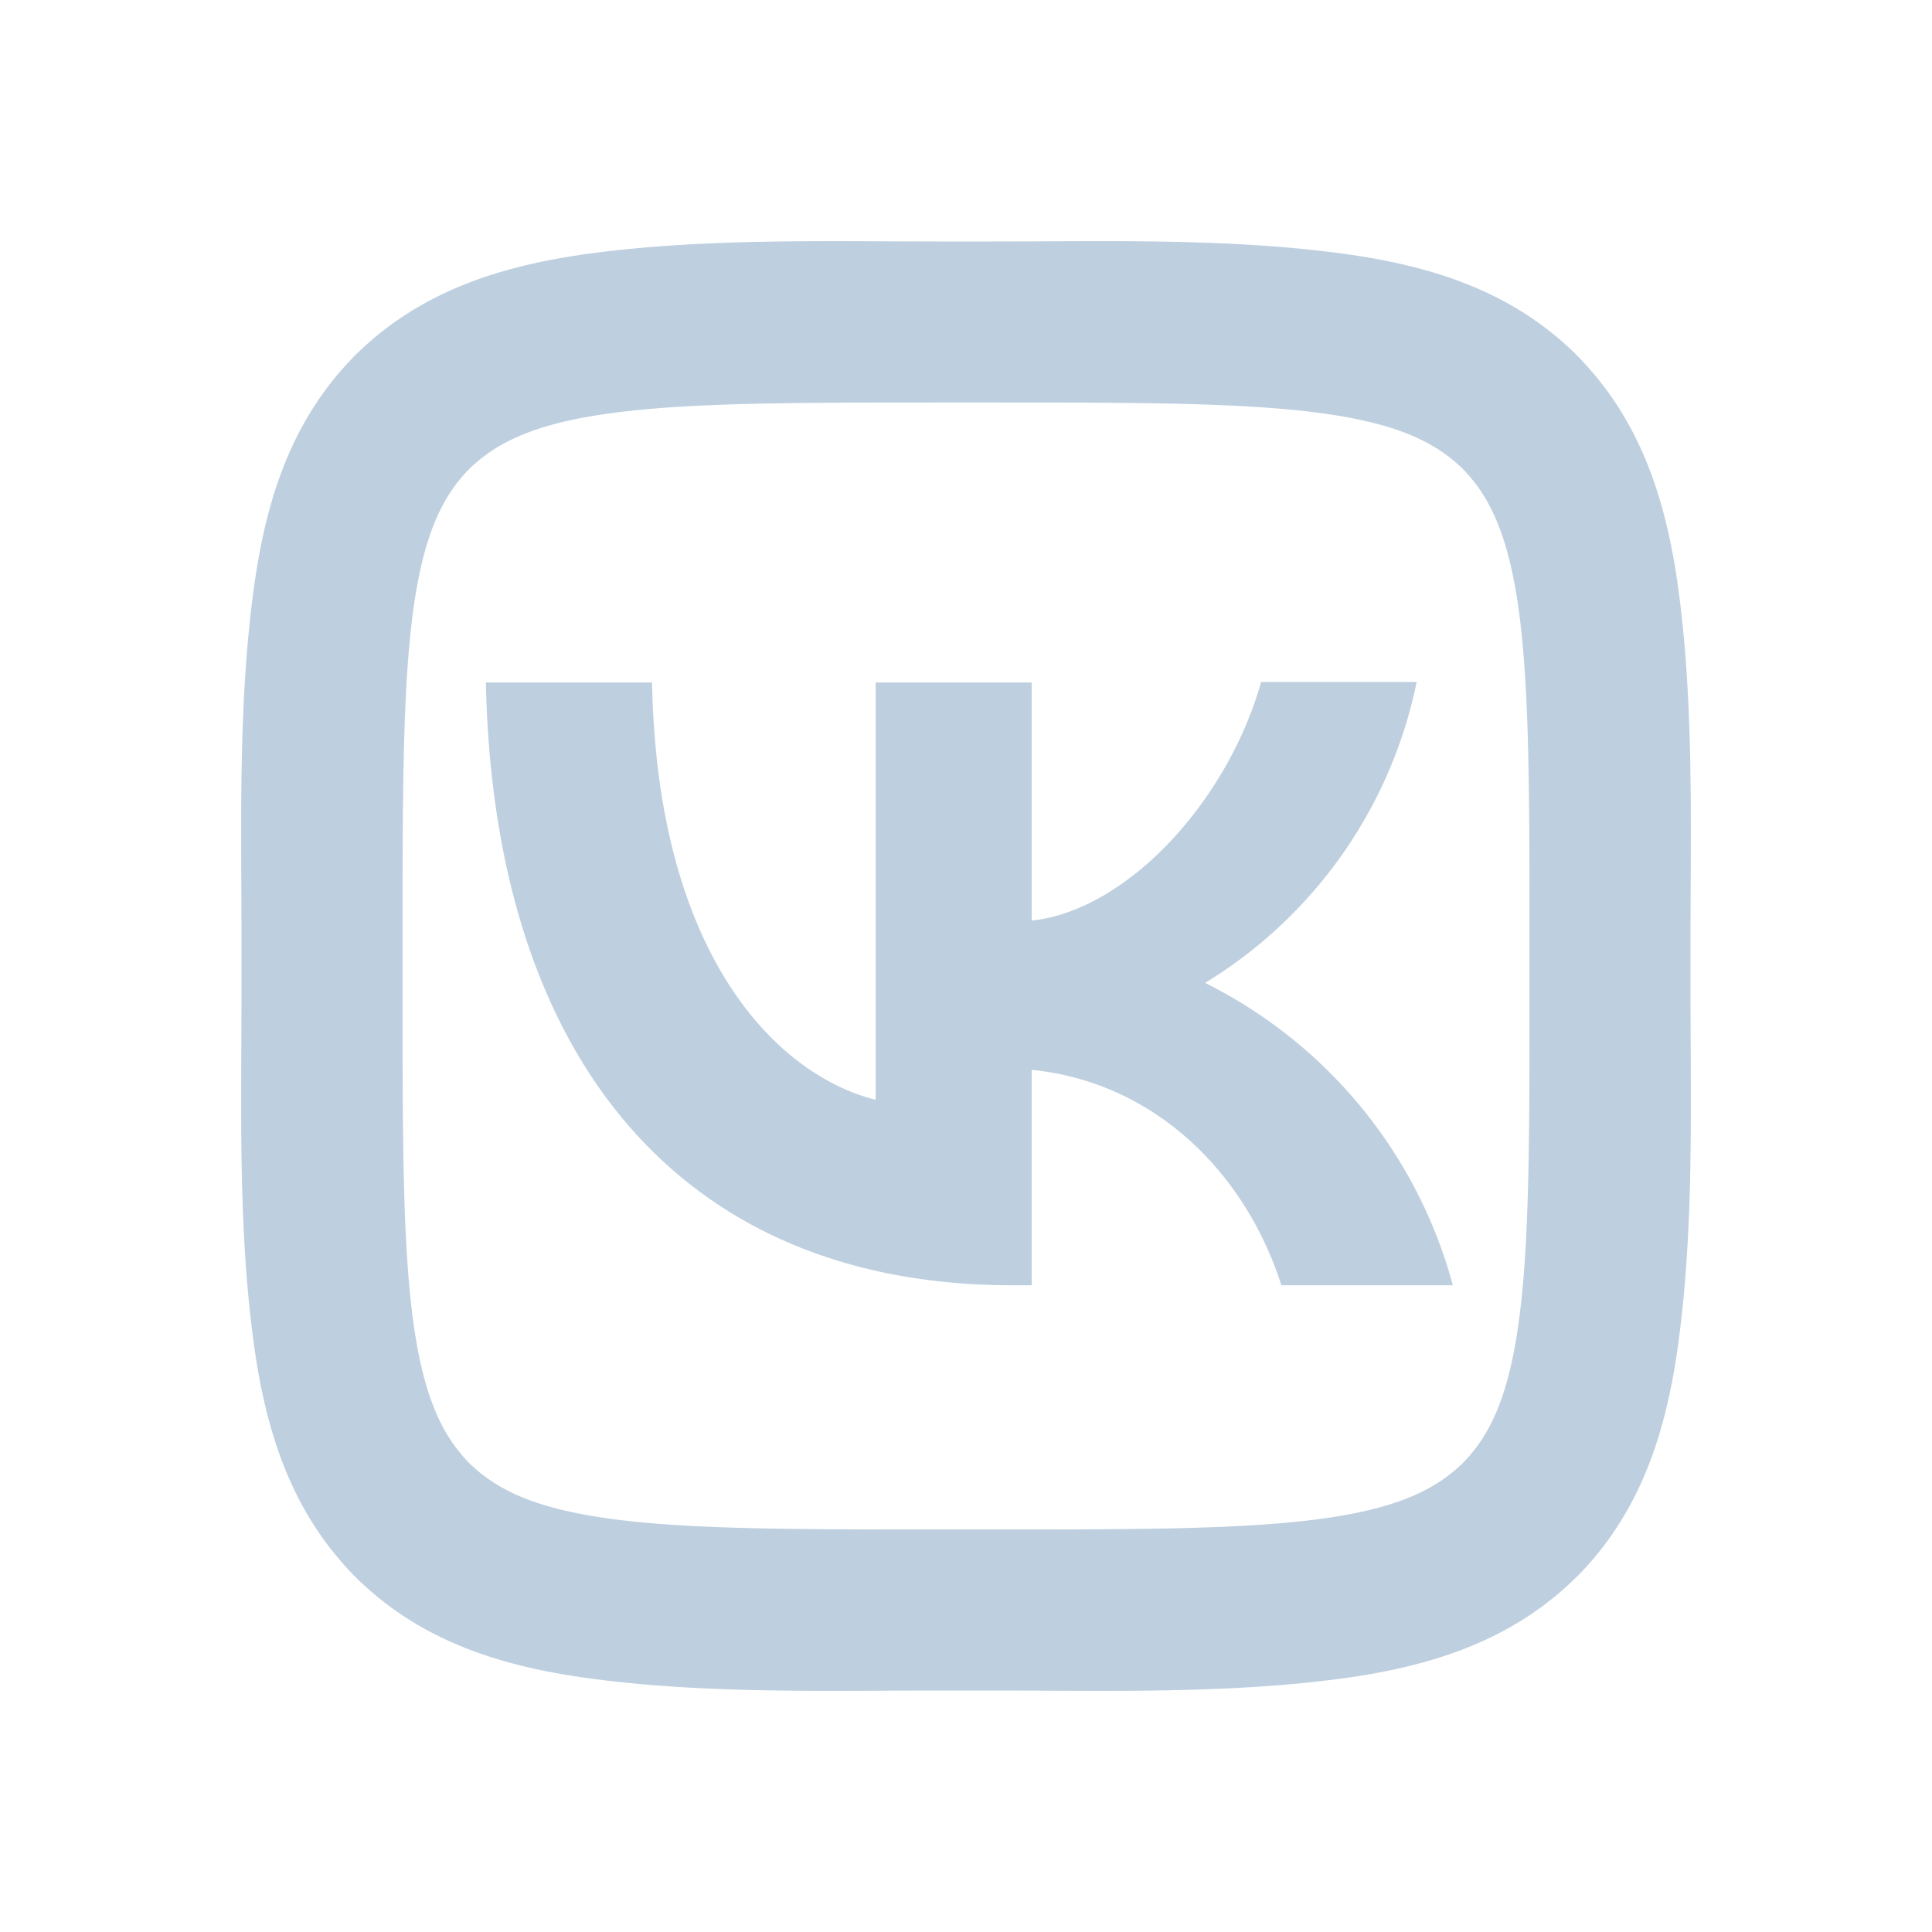 <?xml version="1.0" encoding="UTF-8"?> <svg xmlns="http://www.w3.org/2000/svg" fill="rgba(190,207,223,1)" viewBox="0 0 24 24"><path d="M5.827 5.828c-.344.349-.57.839-.696 1.77-.129.965-.13 2.243-.13 4.082v.64c0 1.836.001 3.113.13 4.077.125.932.352 1.425.697 1.777.35.343.84.57 1.77.695.965.129 2.243.131 4.082.131h.64c1.836 0 3.113-.002 4.078-.131.931-.125 1.424-.352 1.776-.697.343-.349.57-.839.695-1.77.13-.965.131-2.243.131-4.082v-.64c0-1.836-.002-3.113-.13-4.077-.126-.932-.353-1.425-.698-1.777-.349-.343-.839-.57-1.77-.695C15.437 5.002 14.159 5 12.32 5h-.64c-1.836 0-3.113.002-4.077.131-.932.125-1.424.352-1.776.697M11.68 3h.64c1.445 0 2.912-.043 4.347.149 1.156.155 2.135.486 2.917 1.26l.008.009c.773.784 1.105 1.763 1.26 2.92.191 1.433.148 2.899.148 4.342v.64c0 1.444.044 2.911-.149 4.347-.154 1.156-.486 2.135-1.26 2.917l-.009.008c-.783.773-1.762 1.104-2.92 1.26-1.433.191-2.899.148-4.342.148h-.64c-1.444 0-2.911.043-4.346-.149-1.157-.155-2.136-.486-2.917-1.26l-.009-.009c-.772-.784-1.104-1.763-1.259-2.92C2.957 15.23 3 13.764 3 12.32v-.64c0-1.444-.043-2.911.15-4.347.154-1.156.486-2.135 1.26-2.917l.008-.008c.784-.773 1.763-1.104 2.92-1.26C8.772 2.958 10.238 3 11.68 3M6.036 8.478c.096 4.68 2.436 7.488 6.54 7.488h.24V13.29c1.506.15 2.646 1.254 3.102 2.676h2.13a5.92 5.92 0 0 0-3.078-3.756 5.72 5.72 0 0 0 2.628-3.738h-1.932c-.42 1.488-1.668 2.838-2.85 2.964V8.478h-1.938v5.184c-1.2-.3-2.712-1.752-2.778-5.184z"></path></svg> 